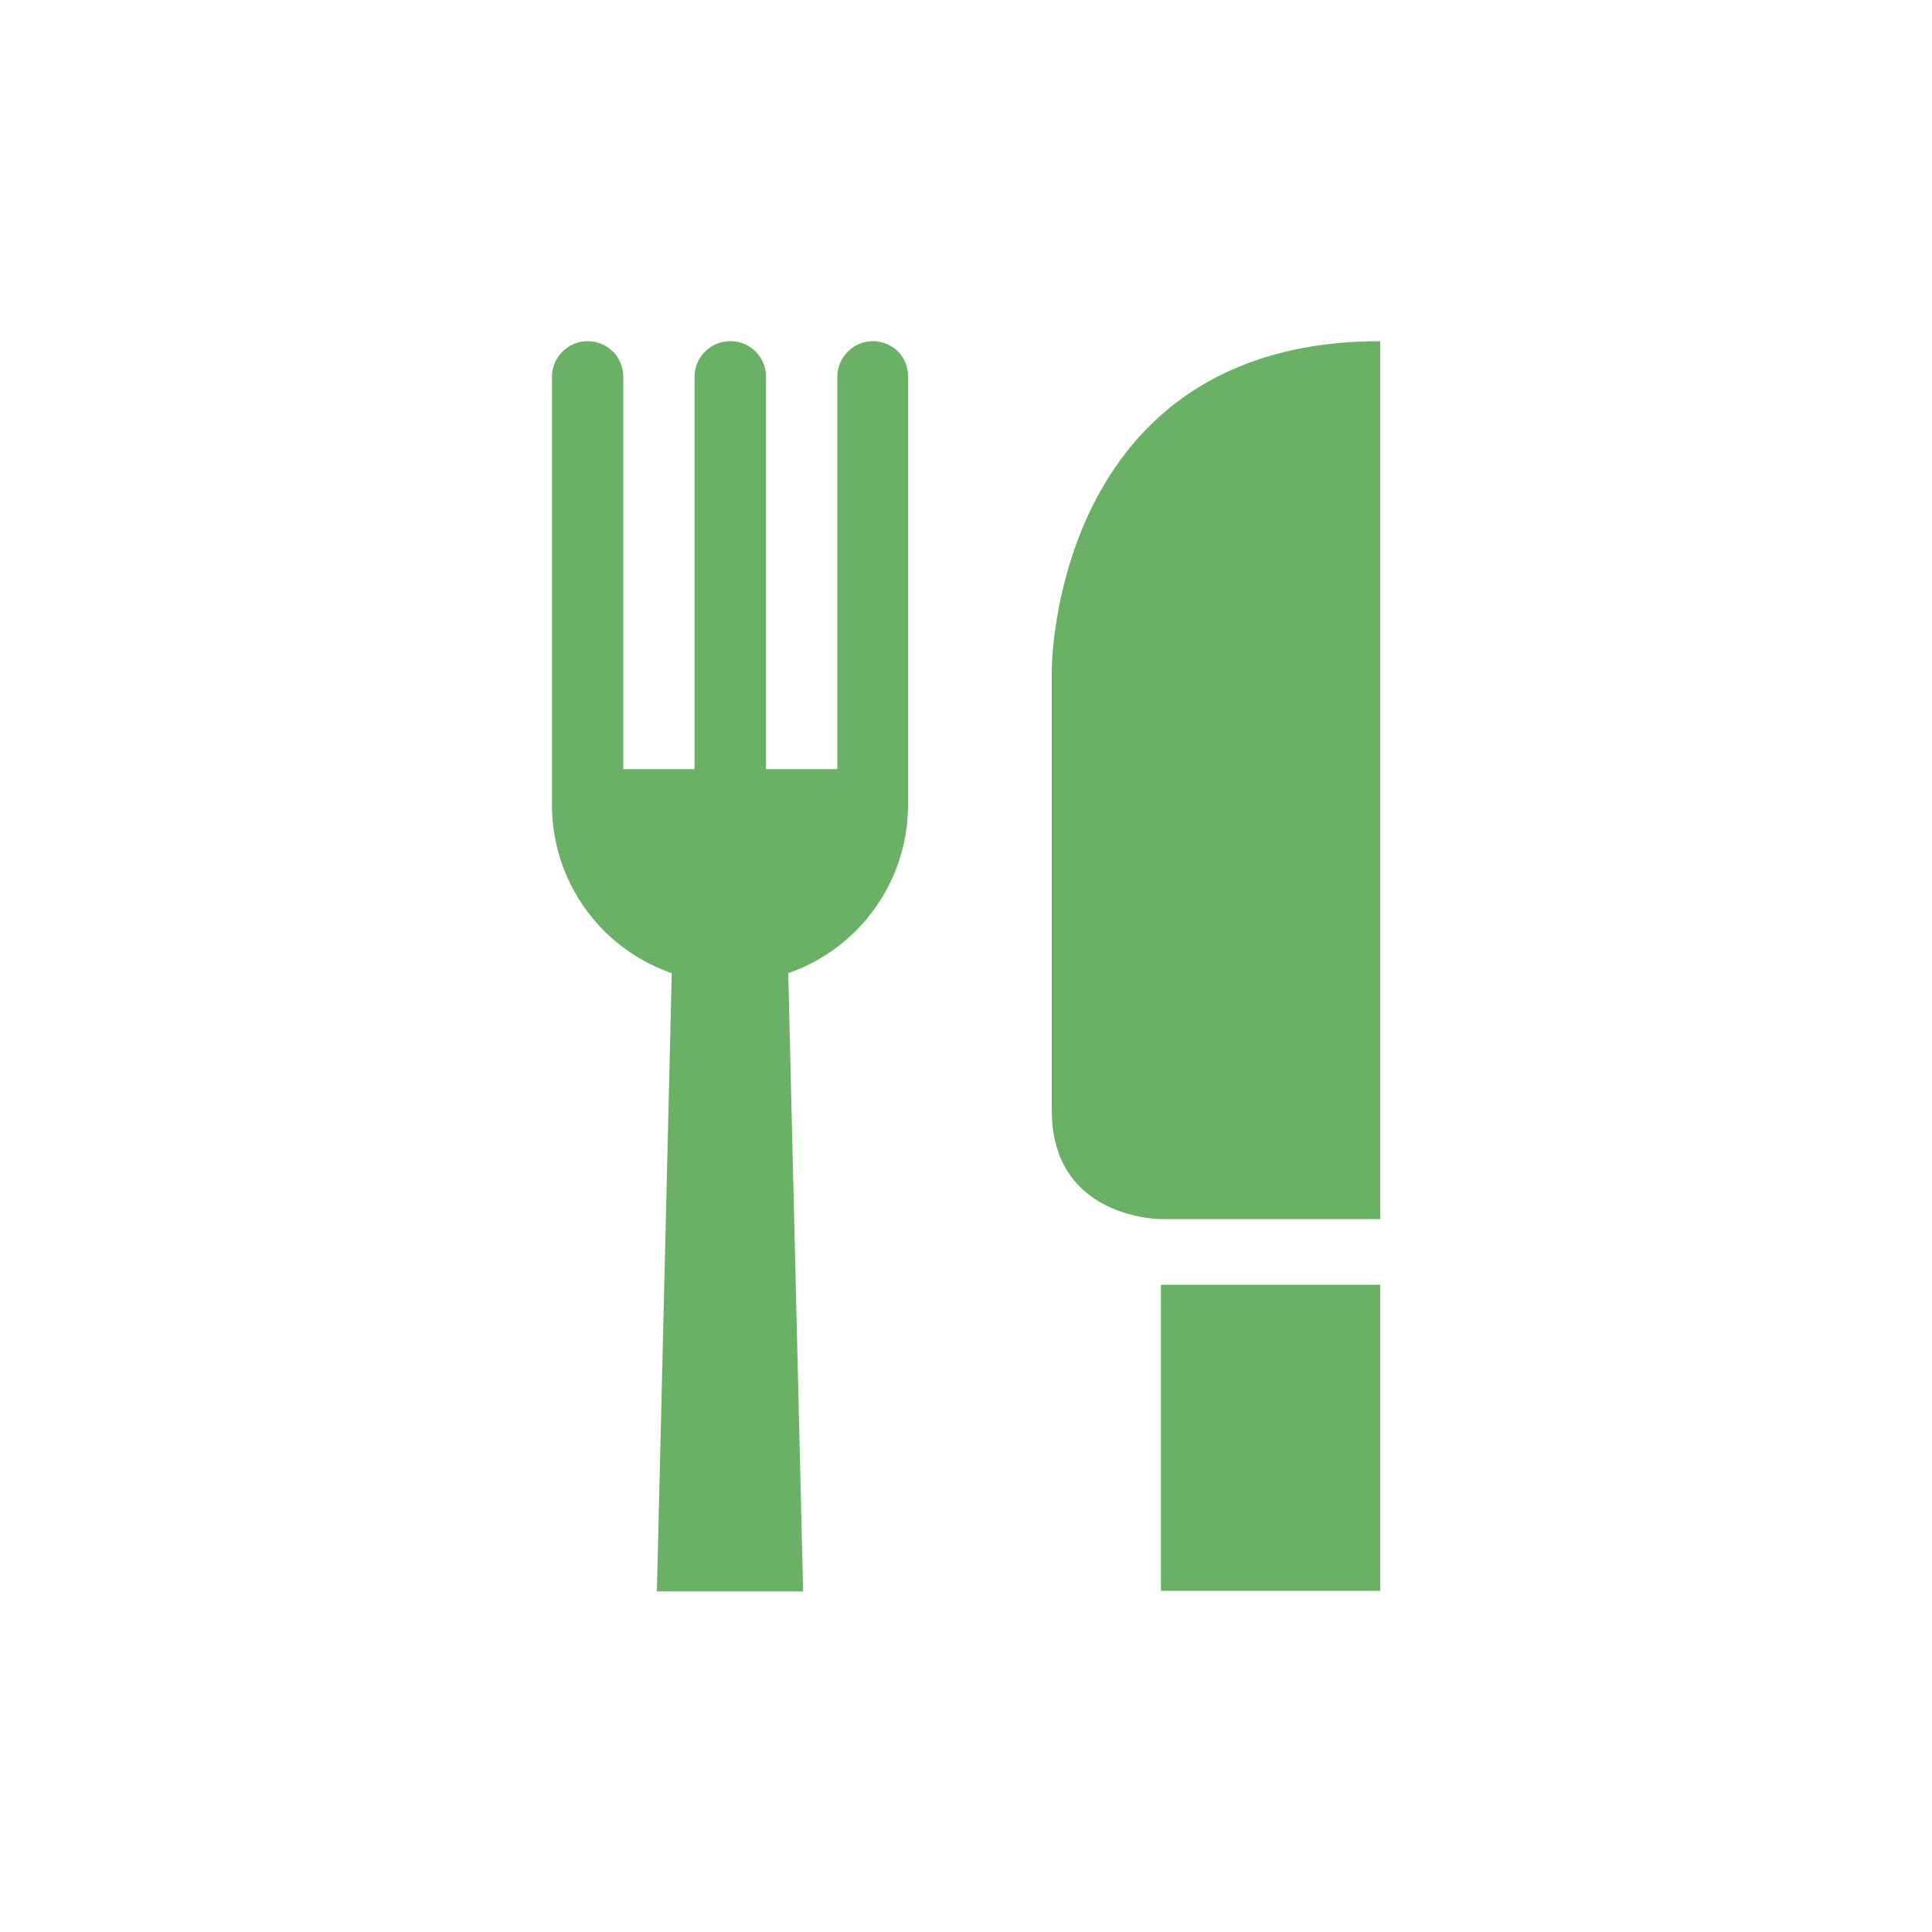 <svg id="Camada_1" data-name="Camada 1" xmlns="http://www.w3.org/2000/svg" viewBox="0 0 100 100"><defs><style>.cls-1{fill:#6ab166;}</style></defs><title>Icones_PWA_home_verde</title><path class="cls-1" d="M47,19.51V41.66a9.22,9.22,0,0,1-6.2,8.71l.77,32H34l.77-32a9.21,9.21,0,0,1-6.2-8.71V19.51a1.85,1.85,0,0,1,1.85-1.85,1.9,1.9,0,0,1,1.31.54,1.87,1.87,0,0,1,.53,1.31v20.3h3.69V19.51a1.85,1.85,0,0,1,1.85-1.85,1.84,1.84,0,0,1,1.85,1.85v20.3h3.69V19.51a1.85,1.85,0,0,1,1.84-1.85,1.88,1.88,0,0,1,1.31.54A1.84,1.84,0,0,1,47,19.51Z"/><path class="cls-1" d="M60.08,63.1H71.44V17.66c-17,0-17,17-17,17V57.42C54.4,63.1,60.08,63.1,60.08,63.1Z"/><rect class="cls-1" x="60.09" y="66.5" width="11.35" height="15.84"/></svg>